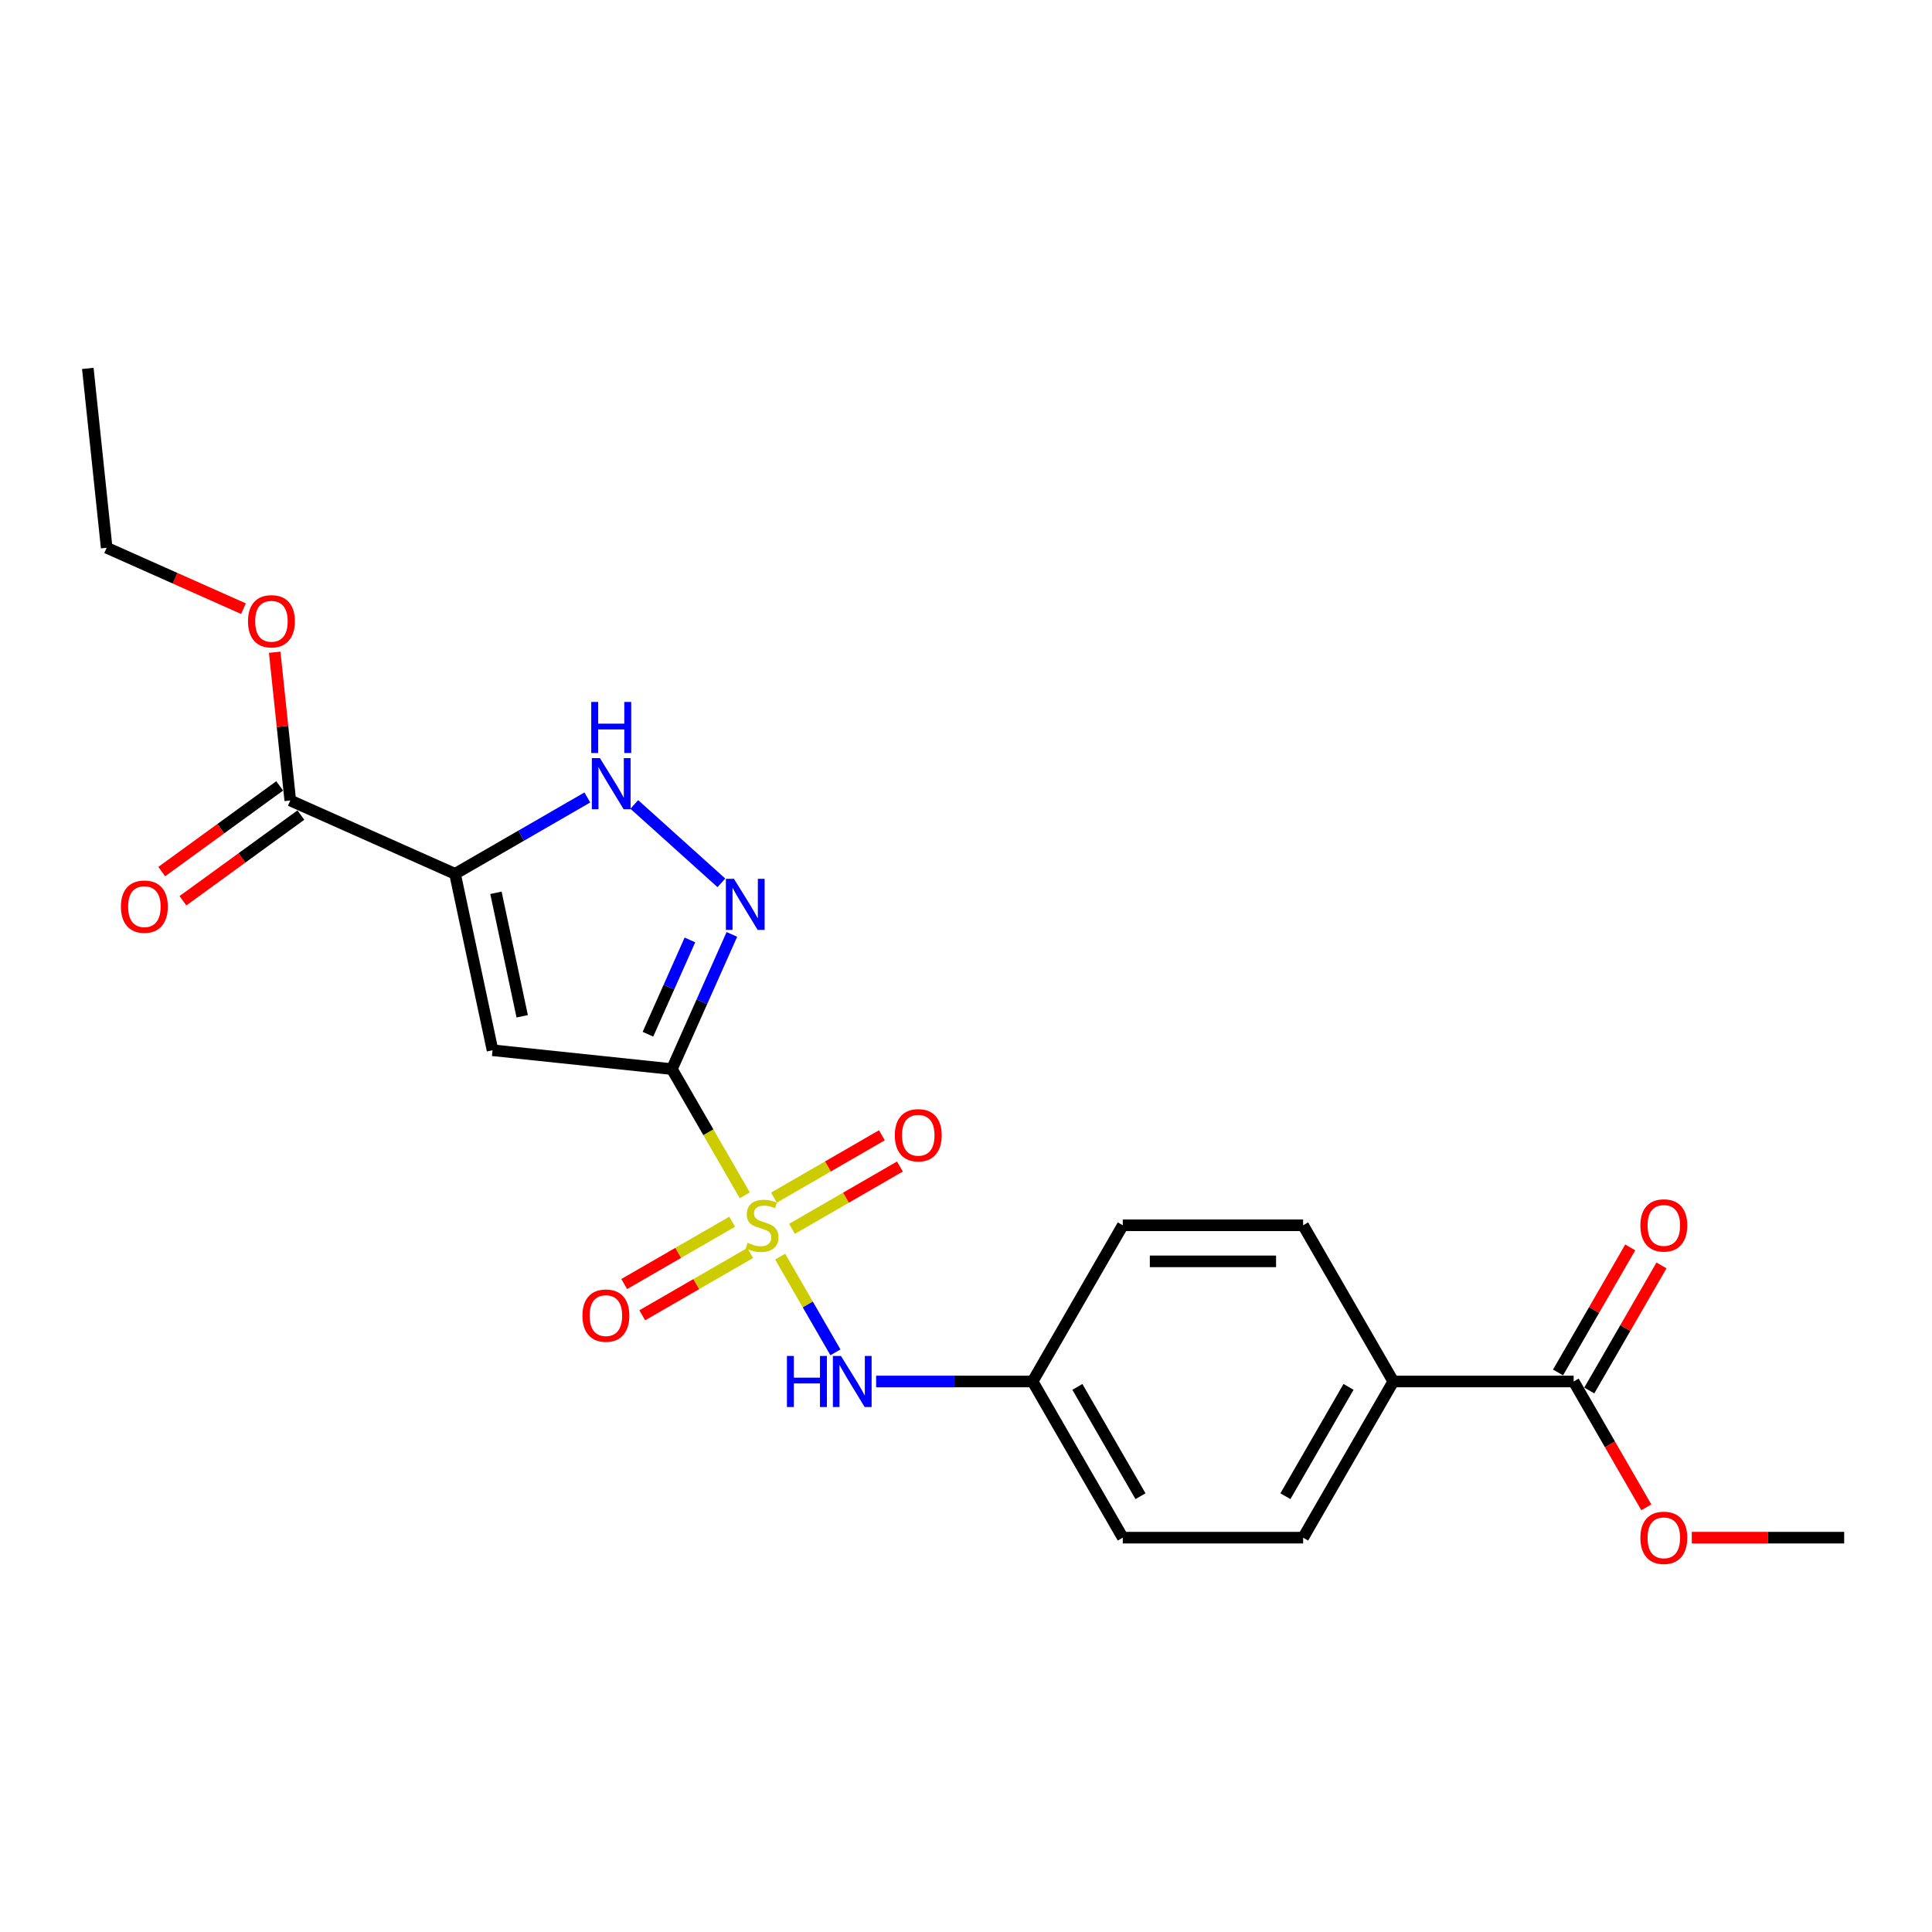 <?xml version='1.0' encoding='iso-8859-1'?>
<svg version='1.1' baseProfile='full'
              xmlns='http://www.w3.org/2000/svg'
                      xmlns:rdkit='http://www.rdkit.org/xml'
                      xmlns:xlink='http://www.w3.org/1999/xlink'
                  xml:space='preserve'
width='1000px' height='1000px' viewBox='0 0 1000 1000'>
<!-- END OF HEADER -->
<rect style='opacity:1.0;fill:#FFFFFF;stroke:none' width='1000' height='1000' x='0' y='0'> </rect>
<path class='bond-0' d='M 385.492,618.695 L 366.633,586.031' style='fill:none;fill-rule:evenodd;stroke:#CCCC00;stroke-width:6px;stroke-linecap:butt;stroke-linejoin:miter;stroke-opacity:1' />
<path class='bond-0' d='M 366.633,586.031 L 347.774,553.367' style='fill:none;fill-rule:evenodd;stroke:#000000;stroke-width:6px;stroke-linecap:butt;stroke-linejoin:miter;stroke-opacity:1' />
<path class='bond-5' d='M 403.816,650.434 L 418.116,675.201' style='fill:none;fill-rule:evenodd;stroke:#CCCC00;stroke-width:6px;stroke-linecap:butt;stroke-linejoin:miter;stroke-opacity:1' />
<path class='bond-5' d='M 418.116,675.201 L 432.415,699.969' style='fill:none;fill-rule:evenodd;stroke:#0000FF;stroke-width:6px;stroke-linecap:butt;stroke-linejoin:miter;stroke-opacity:1' />
<path class='bond-8' d='M 409.926,636.053 L 437.864,619.923' style='fill:none;fill-rule:evenodd;stroke:#CCCC00;stroke-width:6px;stroke-linecap:butt;stroke-linejoin:miter;stroke-opacity:1' />
<path class='bond-8' d='M 437.864,619.923 L 465.802,603.793' style='fill:none;fill-rule:evenodd;stroke:#FF0000;stroke-width:6px;stroke-linecap:butt;stroke-linejoin:miter;stroke-opacity:1' />
<path class='bond-8' d='M 400.591,619.884 L 428.529,603.754' style='fill:none;fill-rule:evenodd;stroke:#CCCC00;stroke-width:6px;stroke-linecap:butt;stroke-linejoin:miter;stroke-opacity:1' />
<path class='bond-8' d='M 428.529,603.754 L 456.467,587.624' style='fill:none;fill-rule:evenodd;stroke:#FF0000;stroke-width:6px;stroke-linecap:butt;stroke-linejoin:miter;stroke-opacity:1' />
<path class='bond-9' d='M 378.972,632.366 L 351.034,648.496' style='fill:none;fill-rule:evenodd;stroke:#CCCC00;stroke-width:6px;stroke-linecap:butt;stroke-linejoin:miter;stroke-opacity:1' />
<path class='bond-9' d='M 351.034,648.496 L 323.096,664.626' style='fill:none;fill-rule:evenodd;stroke:#FF0000;stroke-width:6px;stroke-linecap:butt;stroke-linejoin:miter;stroke-opacity:1' />
<path class='bond-9' d='M 388.307,648.535 L 360.369,664.665' style='fill:none;fill-rule:evenodd;stroke:#CCCC00;stroke-width:6px;stroke-linecap:butt;stroke-linejoin:miter;stroke-opacity:1' />
<path class='bond-9' d='M 360.369,664.665 L 332.431,680.795' style='fill:none;fill-rule:evenodd;stroke:#FF0000;stroke-width:6px;stroke-linecap:butt;stroke-linejoin:miter;stroke-opacity:1' />
<path class='bond-2' d='M 347.774,553.367 L 254.936,543.609' style='fill:none;fill-rule:evenodd;stroke:#000000;stroke-width:6px;stroke-linecap:butt;stroke-linejoin:miter;stroke-opacity:1' />
<path class='bond-3' d='M 347.774,553.367 L 363.296,518.503' style='fill:none;fill-rule:evenodd;stroke:#000000;stroke-width:6px;stroke-linecap:butt;stroke-linejoin:miter;stroke-opacity:1' />
<path class='bond-3' d='M 363.296,518.503 L 378.819,483.64' style='fill:none;fill-rule:evenodd;stroke:#0000FF;stroke-width:6px;stroke-linecap:butt;stroke-linejoin:miter;stroke-opacity:1' />
<path class='bond-3' d='M 335.375,535.314 L 346.241,510.91' style='fill:none;fill-rule:evenodd;stroke:#000000;stroke-width:6px;stroke-linecap:butt;stroke-linejoin:miter;stroke-opacity:1' />
<path class='bond-3' d='M 346.241,510.91 L 357.106,486.505' style='fill:none;fill-rule:evenodd;stroke:#0000FF;stroke-width:6px;stroke-linecap:butt;stroke-linejoin:miter;stroke-opacity:1' />
<path class='bond-1' d='M 235.528,452.3 L 254.936,543.609' style='fill:none;fill-rule:evenodd;stroke:#000000;stroke-width:6px;stroke-linecap:butt;stroke-linejoin:miter;stroke-opacity:1' />
<path class='bond-1' d='M 256.701,462.114 L 270.287,526.031' style='fill:none;fill-rule:evenodd;stroke:#000000;stroke-width:6px;stroke-linecap:butt;stroke-linejoin:miter;stroke-opacity:1' />
<path class='bond-6' d='M 235.528,452.3 L 150.249,414.331' style='fill:none;fill-rule:evenodd;stroke:#000000;stroke-width:6px;stroke-linecap:butt;stroke-linejoin:miter;stroke-opacity:1' />
<path class='bond-23' d='M 235.528,452.3 L 269.77,432.53' style='fill:none;fill-rule:evenodd;stroke:#000000;stroke-width:6px;stroke-linecap:butt;stroke-linejoin:miter;stroke-opacity:1' />
<path class='bond-23' d='M 269.77,432.53 L 304.011,412.761' style='fill:none;fill-rule:evenodd;stroke:#0000FF;stroke-width:6px;stroke-linecap:butt;stroke-linejoin:miter;stroke-opacity:1' />
<path class='bond-4' d='M 373.383,456.959 L 328.314,416.379' style='fill:none;fill-rule:evenodd;stroke:#0000FF;stroke-width:6px;stroke-linecap:butt;stroke-linejoin:miter;stroke-opacity:1' />
<path class='bond-13' d='M 453.483,715.053 L 493.978,715.053' style='fill:none;fill-rule:evenodd;stroke:#0000FF;stroke-width:6px;stroke-linecap:butt;stroke-linejoin:miter;stroke-opacity:1' />
<path class='bond-13' d='M 493.978,715.053 L 534.473,715.053' style='fill:none;fill-rule:evenodd;stroke:#000000;stroke-width:6px;stroke-linecap:butt;stroke-linejoin:miter;stroke-opacity:1' />
<path class='bond-11' d='M 144.762,406.779 L 114.236,428.957' style='fill:none;fill-rule:evenodd;stroke:#000000;stroke-width:6px;stroke-linecap:butt;stroke-linejoin:miter;stroke-opacity:1' />
<path class='bond-11' d='M 114.236,428.957 L 83.71,451.136' style='fill:none;fill-rule:evenodd;stroke:#FF0000;stroke-width:6px;stroke-linecap:butt;stroke-linejoin:miter;stroke-opacity:1' />
<path class='bond-11' d='M 155.736,421.883 L 125.21,444.062' style='fill:none;fill-rule:evenodd;stroke:#000000;stroke-width:6px;stroke-linecap:butt;stroke-linejoin:miter;stroke-opacity:1' />
<path class='bond-11' d='M 125.21,444.062 L 94.684,466.24' style='fill:none;fill-rule:evenodd;stroke:#FF0000;stroke-width:6px;stroke-linecap:butt;stroke-linejoin:miter;stroke-opacity:1' />
<path class='bond-16' d='M 150.249,414.331 L 146.217,375.968' style='fill:none;fill-rule:evenodd;stroke:#000000;stroke-width:6px;stroke-linecap:butt;stroke-linejoin:miter;stroke-opacity:1' />
<path class='bond-16' d='M 146.217,375.968 L 142.185,337.605' style='fill:none;fill-rule:evenodd;stroke:#FF0000;stroke-width:6px;stroke-linecap:butt;stroke-linejoin:miter;stroke-opacity:1' />
<path class='bond-7' d='M 814.521,715.053 L 721.172,715.053' style='fill:none;fill-rule:evenodd;stroke:#000000;stroke-width:6px;stroke-linecap:butt;stroke-linejoin:miter;stroke-opacity:1' />
<path class='bond-12' d='M 822.606,719.72 L 841.292,687.355' style='fill:none;fill-rule:evenodd;stroke:#000000;stroke-width:6px;stroke-linecap:butt;stroke-linejoin:miter;stroke-opacity:1' />
<path class='bond-12' d='M 841.292,687.355 L 859.978,654.989' style='fill:none;fill-rule:evenodd;stroke:#FF0000;stroke-width:6px;stroke-linecap:butt;stroke-linejoin:miter;stroke-opacity:1' />
<path class='bond-12' d='M 806.437,710.385 L 825.123,678.02' style='fill:none;fill-rule:evenodd;stroke:#000000;stroke-width:6px;stroke-linecap:butt;stroke-linejoin:miter;stroke-opacity:1' />
<path class='bond-12' d='M 825.123,678.02 L 843.809,645.654' style='fill:none;fill-rule:evenodd;stroke:#FF0000;stroke-width:6px;stroke-linecap:butt;stroke-linejoin:miter;stroke-opacity:1' />
<path class='bond-17' d='M 814.521,715.053 L 833.326,747.623' style='fill:none;fill-rule:evenodd;stroke:#000000;stroke-width:6px;stroke-linecap:butt;stroke-linejoin:miter;stroke-opacity:1' />
<path class='bond-17' d='M 833.326,747.623 L 852.131,780.194' style='fill:none;fill-rule:evenodd;stroke:#FF0000;stroke-width:6px;stroke-linecap:butt;stroke-linejoin:miter;stroke-opacity:1' />
<path class='bond-10' d='M 721.172,715.053 L 674.497,795.896' style='fill:none;fill-rule:evenodd;stroke:#000000;stroke-width:6px;stroke-linecap:butt;stroke-linejoin:miter;stroke-opacity:1' />
<path class='bond-10' d='M 698.002,717.844 L 665.33,774.434' style='fill:none;fill-rule:evenodd;stroke:#000000;stroke-width:6px;stroke-linecap:butt;stroke-linejoin:miter;stroke-opacity:1' />
<path class='bond-24' d='M 721.172,715.053 L 674.497,634.21' style='fill:none;fill-rule:evenodd;stroke:#000000;stroke-width:6px;stroke-linecap:butt;stroke-linejoin:miter;stroke-opacity:1' />
<path class='bond-18' d='M 534.473,715.053 L 581.148,634.21' style='fill:none;fill-rule:evenodd;stroke:#000000;stroke-width:6px;stroke-linecap:butt;stroke-linejoin:miter;stroke-opacity:1' />
<path class='bond-19' d='M 534.473,715.053 L 581.148,795.896' style='fill:none;fill-rule:evenodd;stroke:#000000;stroke-width:6px;stroke-linecap:butt;stroke-linejoin:miter;stroke-opacity:1' />
<path class='bond-19' d='M 557.643,717.844 L 590.315,774.434' style='fill:none;fill-rule:evenodd;stroke:#000000;stroke-width:6px;stroke-linecap:butt;stroke-linejoin:miter;stroke-opacity:1' />
<path class='bond-14' d='M 674.497,634.21 L 581.148,634.21' style='fill:none;fill-rule:evenodd;stroke:#000000;stroke-width:6px;stroke-linecap:butt;stroke-linejoin:miter;stroke-opacity:1' />
<path class='bond-14' d='M 660.495,652.88 L 595.15,652.88' style='fill:none;fill-rule:evenodd;stroke:#000000;stroke-width:6px;stroke-linecap:butt;stroke-linejoin:miter;stroke-opacity:1' />
<path class='bond-15' d='M 674.497,795.896 L 581.148,795.896' style='fill:none;fill-rule:evenodd;stroke:#000000;stroke-width:6px;stroke-linecap:butt;stroke-linejoin:miter;stroke-opacity:1' />
<path class='bond-20' d='M 126.022,315.051 L 90.617,299.288' style='fill:none;fill-rule:evenodd;stroke:#FF0000;stroke-width:6px;stroke-linecap:butt;stroke-linejoin:miter;stroke-opacity:1' />
<path class='bond-20' d='M 90.617,299.288 L 55.212,283.524' style='fill:none;fill-rule:evenodd;stroke:#000000;stroke-width:6px;stroke-linecap:butt;stroke-linejoin:miter;stroke-opacity:1' />
<path class='bond-21' d='M 875.665,795.896 L 915.105,795.896' style='fill:none;fill-rule:evenodd;stroke:#FF0000;stroke-width:6px;stroke-linecap:butt;stroke-linejoin:miter;stroke-opacity:1' />
<path class='bond-21' d='M 915.105,795.896 L 954.545,795.896' style='fill:none;fill-rule:evenodd;stroke:#000000;stroke-width:6px;stroke-linecap:butt;stroke-linejoin:miter;stroke-opacity:1' />
<path class='bond-22' d='M 55.212,283.524 L 45.455,190.686' style='fill:none;fill-rule:evenodd;stroke:#000000;stroke-width:6px;stroke-linecap:butt;stroke-linejoin:miter;stroke-opacity:1' />
<path  class='atom-0' d='M 386.981 643.283
Q 387.28 643.395, 388.512 643.918
Q 389.744 644.441, 391.088 644.777
Q 392.47 645.076, 393.814 645.076
Q 396.316 645.076, 397.772 643.881
Q 399.228 642.648, 399.228 640.52
Q 399.228 639.064, 398.482 638.168
Q 397.772 637.272, 396.652 636.786
Q 395.532 636.301, 393.665 635.741
Q 391.312 635.031, 389.893 634.359
Q 388.512 633.687, 387.504 632.268
Q 386.533 630.849, 386.533 628.459
Q 386.533 625.136, 388.773 623.082
Q 391.051 621.029, 395.532 621.029
Q 398.594 621.029, 402.066 622.485
L 401.207 625.36
Q 398.034 624.053, 395.644 624.053
Q 393.067 624.053, 391.648 625.136
Q 390.23 626.182, 390.267 628.011
Q 390.267 629.43, 390.976 630.289
Q 391.723 631.148, 392.769 631.633
Q 393.852 632.119, 395.644 632.679
Q 398.034 633.426, 399.452 634.172
Q 400.871 634.919, 401.88 636.45
Q 402.925 637.944, 402.925 640.52
Q 402.925 644.179, 400.461 646.158
Q 398.034 648.1, 393.964 648.1
Q 391.611 648.1, 389.819 647.577
Q 388.064 647.092, 385.973 646.233
L 386.981 643.283
' fill='#CCCC00'/>
<path  class='atom-4' d='M 379.899 454.87
L 388.562 468.872
Q 389.421 470.253, 390.802 472.755
Q 392.184 475.257, 392.259 475.406
L 392.259 454.87
L 395.769 454.87
L 395.769 481.306
L 392.147 481.306
L 382.849 465.997
Q 381.766 464.204, 380.609 462.151
Q 379.488 460.097, 379.152 459.462
L 379.152 481.306
L 375.717 481.306
L 375.717 454.87
L 379.899 454.87
' fill='#0000FF'/>
<path  class='atom-5' d='M 310.527 392.407
L 319.19 406.409
Q 320.049 407.791, 321.43 410.292
Q 322.812 412.794, 322.887 412.943
L 322.887 392.407
L 326.396 392.407
L 326.396 418.843
L 322.774 418.843
L 313.477 403.534
Q 312.394 401.741, 311.237 399.688
Q 310.116 397.634, 309.78 396.999
L 309.78 418.843
L 306.345 418.843
L 306.345 392.407
L 310.527 392.407
' fill='#0000FF'/>
<path  class='atom-5' d='M 306.028 363.326
L 309.612 363.326
L 309.612 374.566
L 323.129 374.566
L 323.129 363.326
L 326.714 363.326
L 326.714 389.763
L 323.129 389.763
L 323.129 377.553
L 309.612 377.553
L 309.612 389.763
L 306.028 389.763
L 306.028 363.326
' fill='#0000FF'/>
<path  class='atom-6' d='M 407.312 701.834
L 410.897 701.834
L 410.897 713.074
L 424.414 713.074
L 424.414 701.834
L 427.999 701.834
L 427.999 728.271
L 424.414 728.271
L 424.414 716.061
L 410.897 716.061
L 410.897 728.271
L 407.312 728.271
L 407.312 701.834
' fill='#0000FF'/>
<path  class='atom-6' d='M 435.28 701.834
L 443.943 715.837
Q 444.802 717.218, 446.183 719.72
Q 447.565 722.222, 447.639 722.371
L 447.639 701.834
L 451.149 701.834
L 451.149 728.271
L 447.527 728.271
L 438.23 712.962
Q 437.147 711.169, 435.989 709.116
Q 434.869 707.062, 434.533 706.427
L 434.533 728.271
L 431.098 728.271
L 431.098 701.834
L 435.28 701.834
' fill='#0000FF'/>
<path  class='atom-9' d='M 463.156 587.61
Q 463.156 581.262, 466.293 577.715
Q 469.43 574.167, 475.292 574.167
Q 481.154 574.167, 484.291 577.715
Q 487.427 581.262, 487.427 587.61
Q 487.427 594.032, 484.253 597.691
Q 481.08 601.313, 475.292 601.313
Q 469.467 601.313, 466.293 597.691
Q 463.156 594.069, 463.156 587.61
M 475.292 598.326
Q 479.325 598.326, 481.49 595.638
Q 483.693 592.912, 483.693 587.61
Q 483.693 582.419, 481.49 579.806
Q 479.325 577.155, 475.292 577.155
Q 471.259 577.155, 469.056 579.768
Q 466.89 582.382, 466.89 587.61
Q 466.89 592.949, 469.056 595.638
Q 471.259 598.326, 475.292 598.326
' fill='#FF0000'/>
<path  class='atom-10' d='M 301.471 680.959
Q 301.471 674.611, 304.607 671.064
Q 307.744 667.517, 313.606 667.517
Q 319.468 667.517, 322.605 671.064
Q 325.741 674.611, 325.741 680.959
Q 325.741 687.382, 322.568 691.041
Q 319.394 694.663, 313.606 694.663
Q 307.781 694.663, 304.607 691.041
Q 301.471 687.419, 301.471 680.959
M 313.606 691.676
Q 317.639 691.676, 319.804 688.987
Q 322.007 686.261, 322.007 680.959
Q 322.007 675.769, 319.804 673.155
Q 317.639 670.504, 313.606 670.504
Q 309.573 670.504, 307.37 673.118
Q 305.205 675.732, 305.205 680.959
Q 305.205 686.299, 307.37 688.987
Q 309.573 691.676, 313.606 691.676
' fill='#FF0000'/>
<path  class='atom-12' d='M 62.592 469.275
Q 62.592 462.927, 65.729 459.38
Q 68.865 455.833, 74.728 455.833
Q 80.59 455.833, 83.726 459.38
Q 86.863 462.927, 86.863 469.275
Q 86.863 475.697, 83.689 479.357
Q 80.515 482.979, 74.728 482.979
Q 68.903 482.979, 65.729 479.357
Q 62.592 475.735, 62.592 469.275
M 74.728 479.992
Q 78.76 479.992, 80.926 477.303
Q 83.129 474.577, 83.129 469.275
Q 83.129 464.085, 80.926 461.471
Q 78.76 458.82, 74.728 458.82
Q 70.695 458.82, 68.492 461.434
Q 66.326 464.047, 66.326 469.275
Q 66.326 474.615, 68.492 477.303
Q 70.695 479.992, 74.728 479.992
' fill='#FF0000'/>
<path  class='atom-13' d='M 849.061 634.284
Q 849.061 627.937, 852.197 624.389
Q 855.334 620.842, 861.196 620.842
Q 867.058 620.842, 870.195 624.389
Q 873.331 627.937, 873.331 634.284
Q 873.331 640.707, 870.158 644.366
Q 866.984 647.988, 861.196 647.988
Q 855.371 647.988, 852.197 644.366
Q 849.061 640.744, 849.061 634.284
M 861.196 645.001
Q 865.229 645.001, 867.394 642.312
Q 869.597 639.587, 869.597 634.284
Q 869.597 629.094, 867.394 626.48
Q 865.229 623.829, 861.196 623.829
Q 857.163 623.829, 854.96 626.443
Q 852.795 629.057, 852.795 634.284
Q 852.795 639.624, 854.96 642.312
Q 857.163 645.001, 861.196 645.001
' fill='#FF0000'/>
<path  class='atom-17' d='M 128.356 321.568
Q 128.356 315.22, 131.492 311.673
Q 134.629 308.125, 140.491 308.125
Q 146.353 308.125, 149.49 311.673
Q 152.627 315.22, 152.627 321.568
Q 152.627 327.99, 149.453 331.649
Q 146.279 335.271, 140.491 335.271
Q 134.666 335.271, 131.492 331.649
Q 128.356 328.027, 128.356 321.568
M 140.491 332.284
Q 144.524 332.284, 146.69 329.596
Q 148.893 326.87, 148.893 321.568
Q 148.893 316.377, 146.69 313.764
Q 144.524 311.112, 140.491 311.112
Q 136.458 311.112, 134.255 313.726
Q 132.09 316.34, 132.09 321.568
Q 132.09 326.907, 134.255 329.596
Q 136.458 332.284, 140.491 332.284
' fill='#FF0000'/>
<path  class='atom-18' d='M 849.061 795.97
Q 849.061 789.623, 852.197 786.075
Q 855.334 782.528, 861.196 782.528
Q 867.058 782.528, 870.195 786.075
Q 873.331 789.623, 873.331 795.97
Q 873.331 802.393, 870.158 806.052
Q 866.984 809.674, 861.196 809.674
Q 855.371 809.674, 852.197 806.052
Q 849.061 802.43, 849.061 795.97
M 861.196 806.687
Q 865.229 806.687, 867.394 803.998
Q 869.597 801.273, 869.597 795.97
Q 869.597 790.78, 867.394 788.166
Q 865.229 785.515, 861.196 785.515
Q 857.163 785.515, 854.96 788.129
Q 852.795 790.743, 852.795 795.97
Q 852.795 801.31, 854.96 803.998
Q 857.163 806.687, 861.196 806.687
' fill='#FF0000'/>
</svg>
